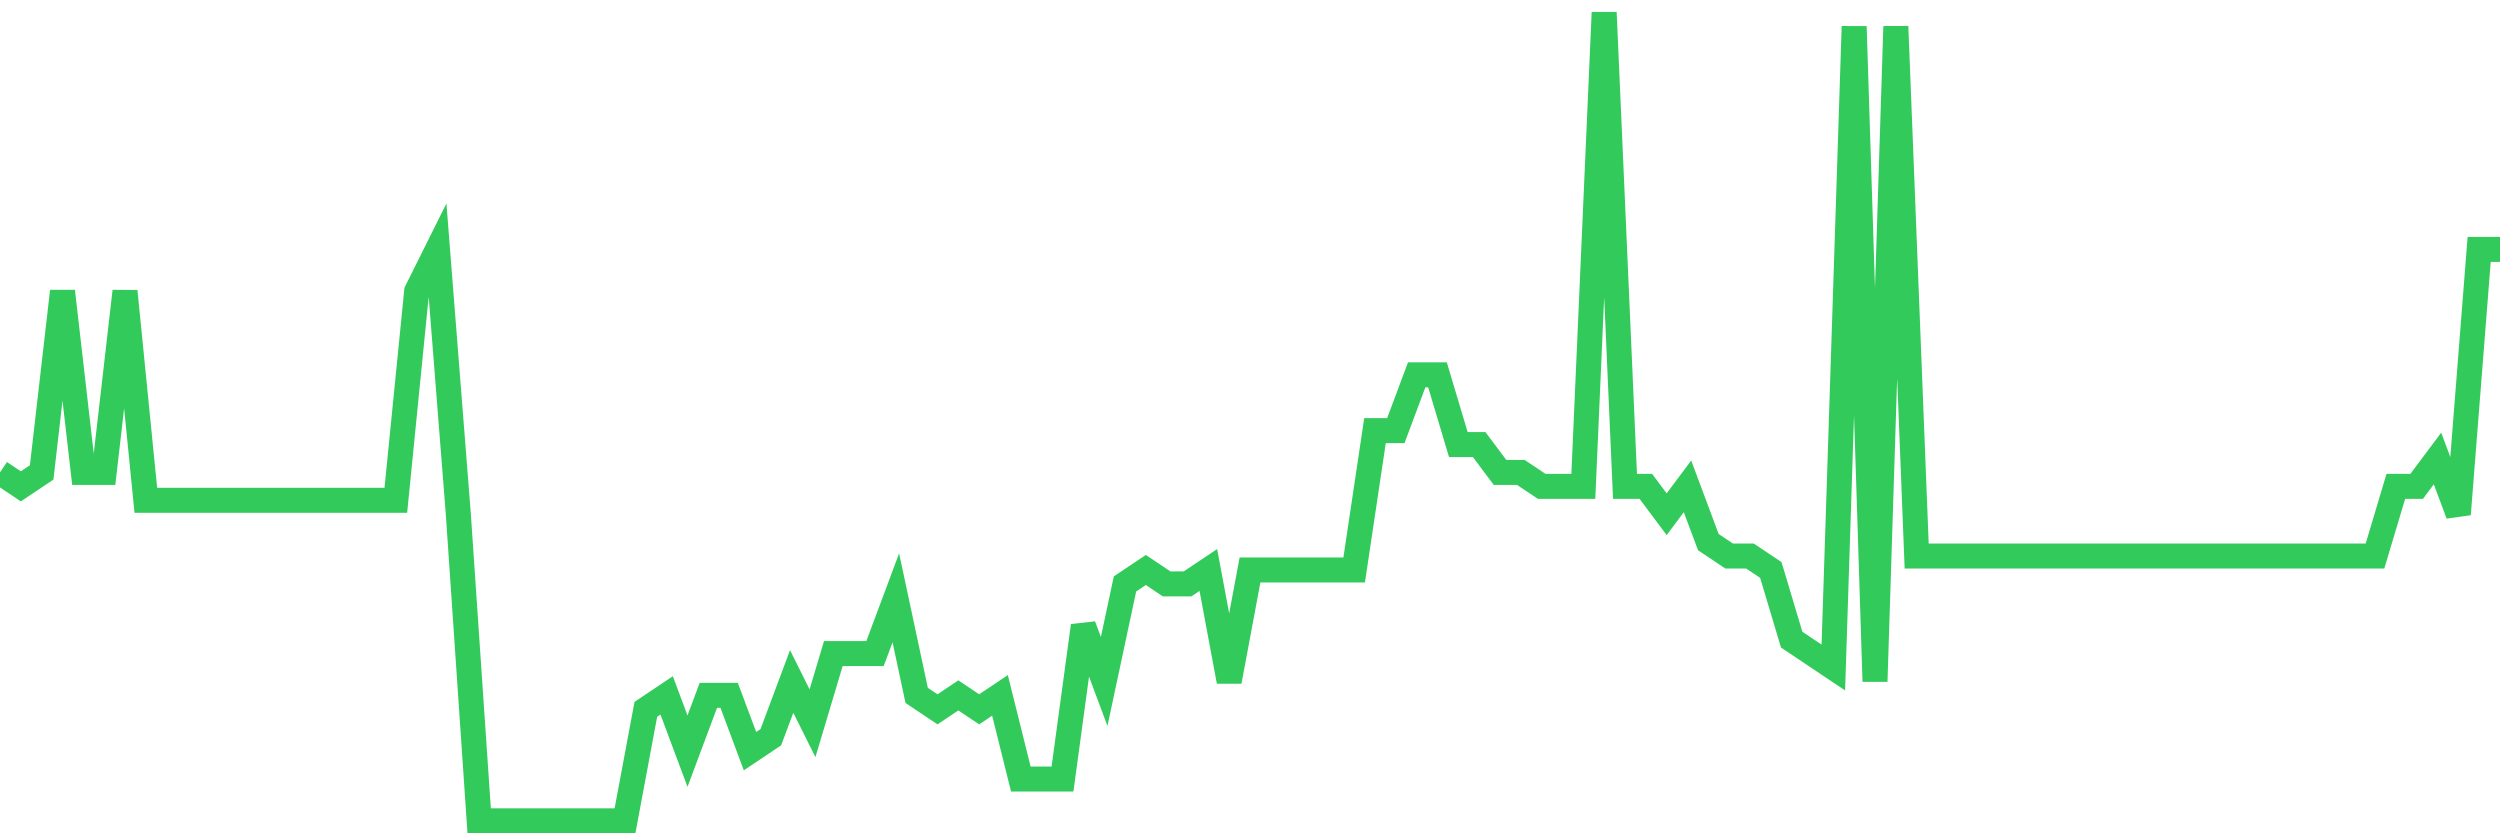 <svg
  xmlns="http://www.w3.org/2000/svg"
  xmlns:xlink="http://www.w3.org/1999/xlink"
  width="120"
  height="40"
  viewBox="0 0 120 40"
  preserveAspectRatio="none"
>
  <polyline
    points="0,22.676 1,23.345 2,22.676 3,13.979 4,22.676 5,22.676 6,13.979 7,24.014 8,24.014 9,24.014 10,24.014 11,24.014 12,24.014 13,24.014 14,24.014 15,24.014 16,24.014 17,24.014 18,24.014 19,24.014 20,13.979 21,11.972 22,24.683 23,39.4 24,39.4 25,39.4 26,39.4 27,39.4 28,39.4 29,39.4 30,39.4 31,34.048 32,33.379 33,36.055 34,33.379 35,33.379 36,36.055 37,35.386 38,32.71 39,34.717 40,31.372 41,31.372 42,31.372 43,28.697 44,33.379 45,34.048 46,33.379 47,34.048 48,33.379 49,37.393 50,37.393 51,37.393 52,30.034 53,32.71 54,28.028 55,27.359 56,28.028 57,28.028 58,27.359 59,32.71 60,27.359 61,27.359 62,27.359 63,27.359 64,27.359 65,27.359 66,20.669 67,20.669 68,17.993 69,17.993 70,21.338 71,21.338 72,22.676 73,22.676 74,23.345 75,23.345 76,23.345 77,0.6 78,23.345 79,23.345 80,24.683 81,23.345 82,26.021 83,26.69 84,26.69 85,27.359 86,30.703 87,31.372 88,32.041 89,1.269 90,32.71 91,1.269 92,26.69 93,26.69 94,26.69 95,26.69 96,26.69 97,26.69 98,26.69 99,26.69 100,26.69 101,26.69 102,26.69 103,26.69 104,26.69 105,26.69 106,26.69 107,26.69 108,26.69 109,26.69 110,26.69 111,26.69 112,26.69 113,26.69 114,26.69 115,23.345 116,23.345 117,22.007 118,24.683 119,11.972 120,11.972"
    fill="none"
    stroke="#32ca5b"
    stroke-width="1.2"
  >
  </polyline>
</svg>